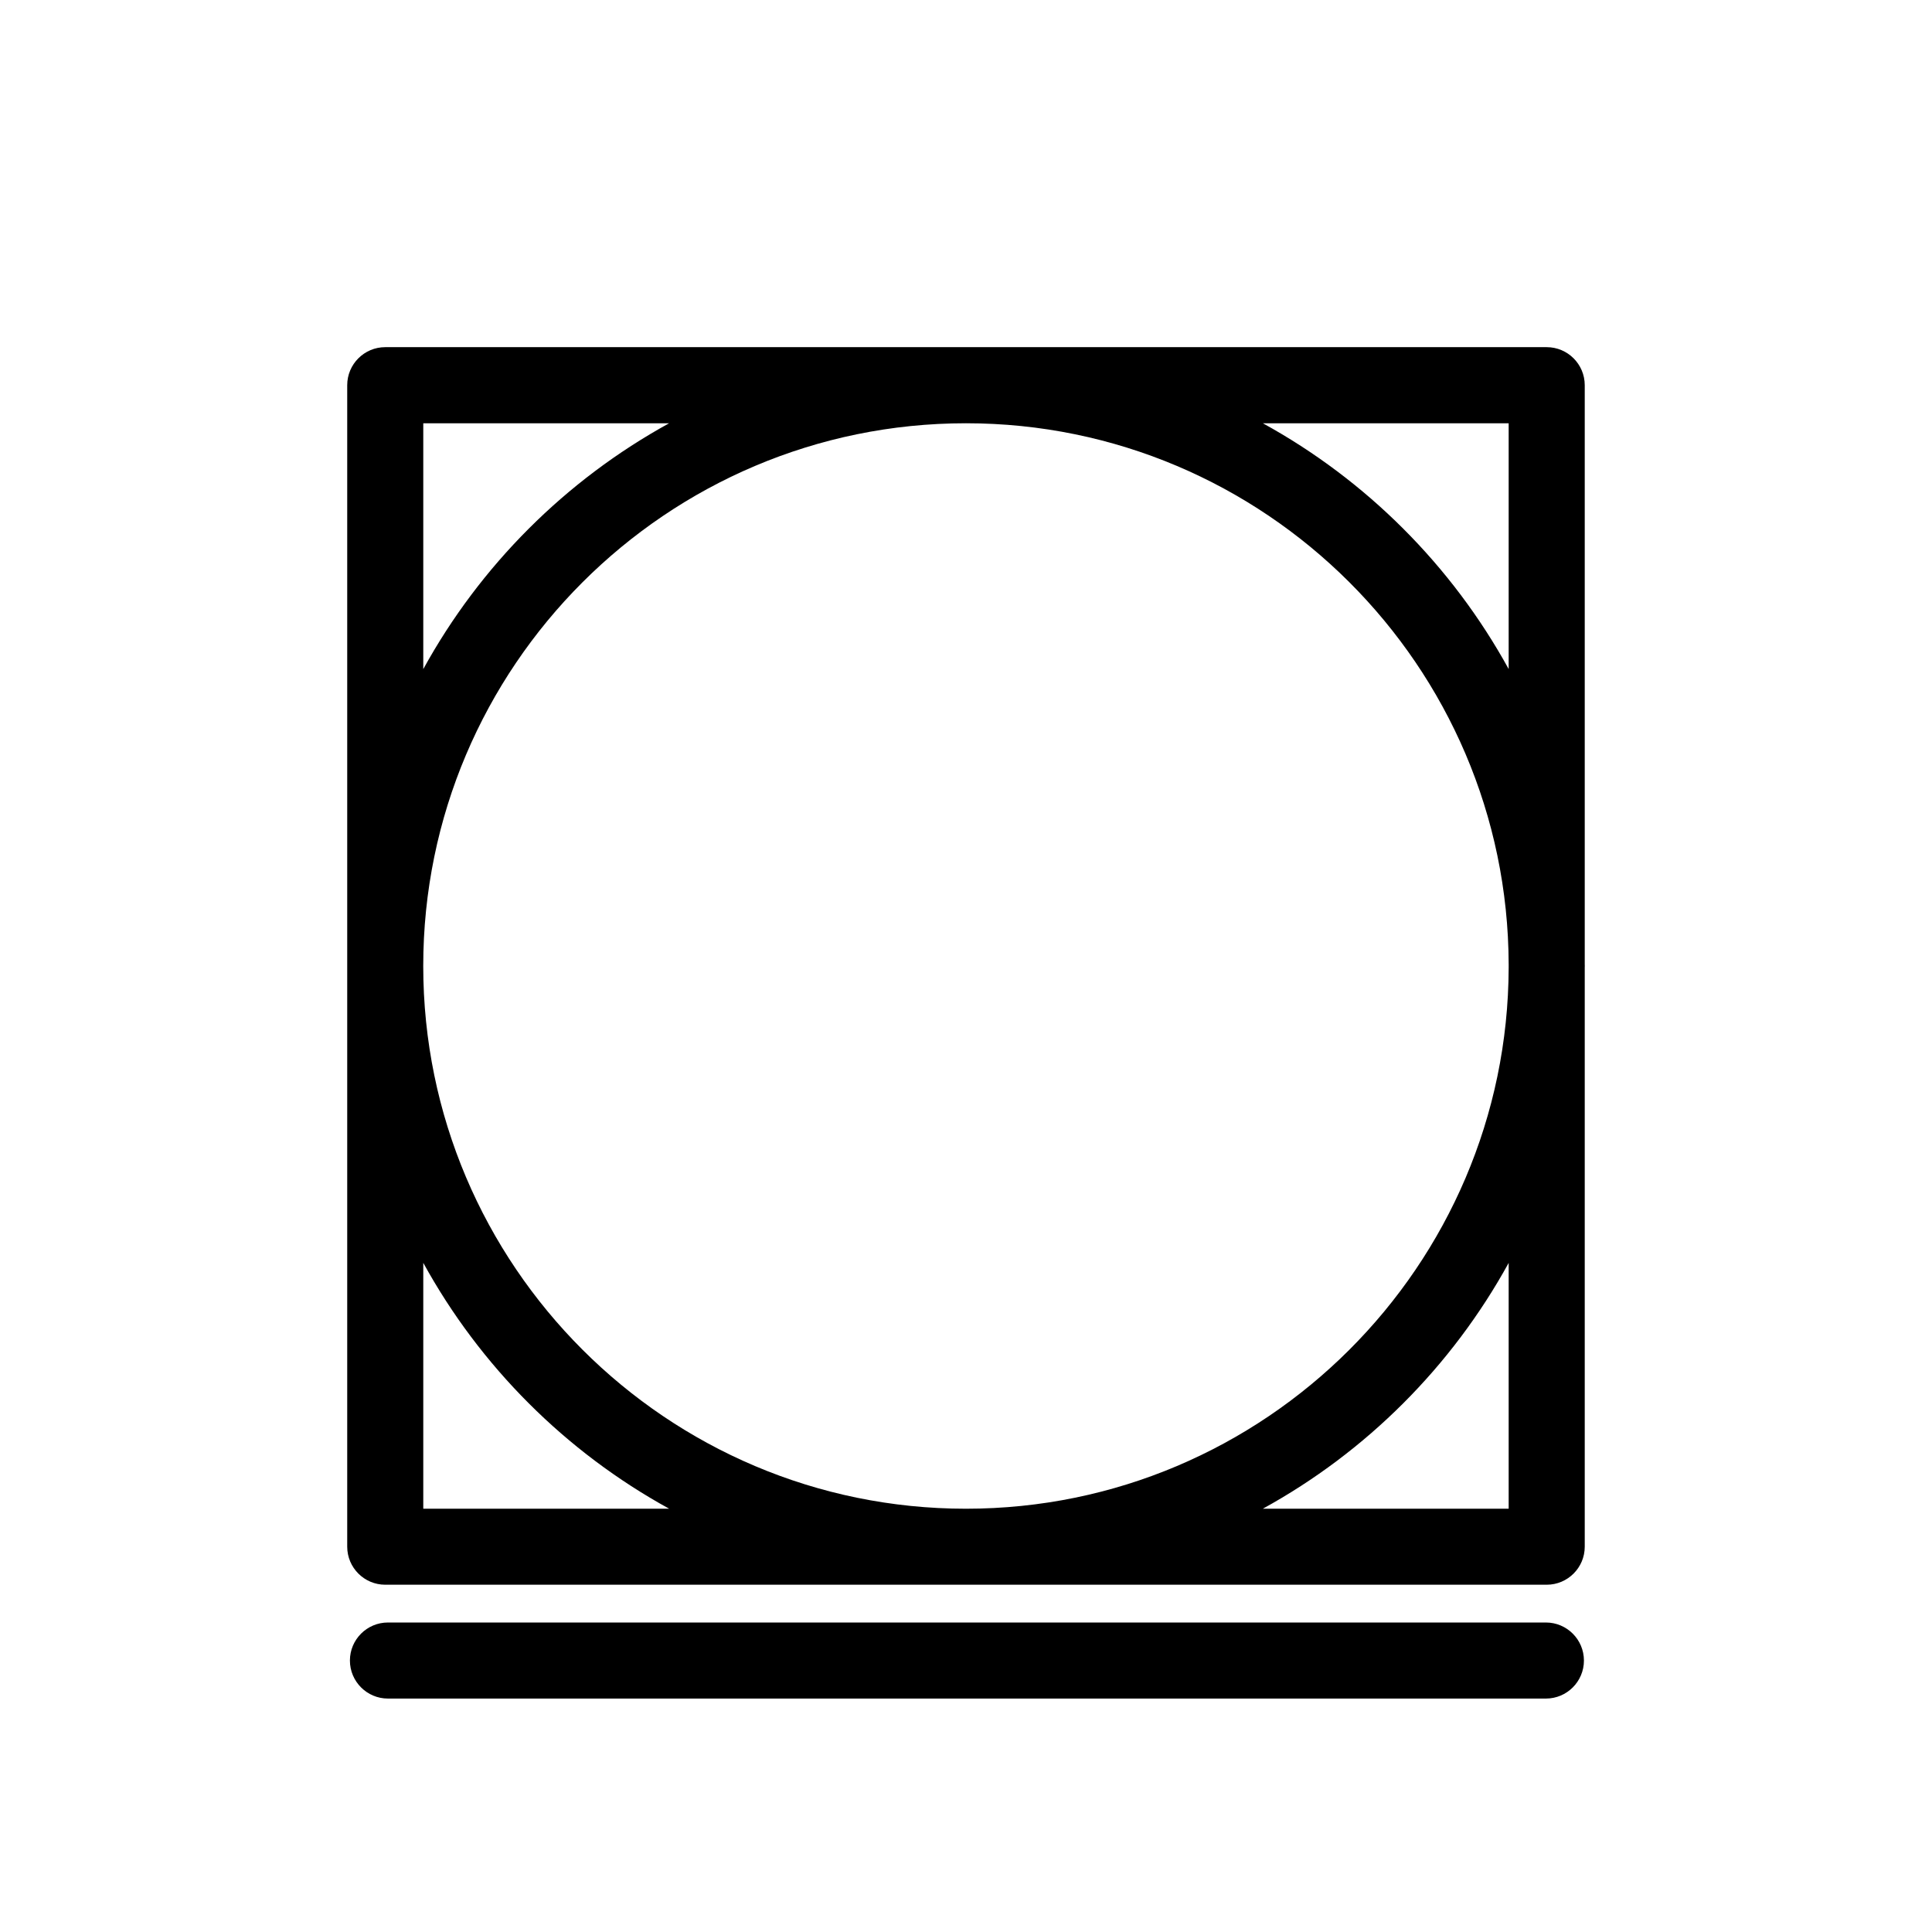 <?xml version="1.0" encoding="UTF-8"?>
<!-- Uploaded to: SVG Repo, www.svgrepo.com, Generator: SVG Repo Mixer Tools -->
<svg fill="#000000" width="800px" height="800px" version="1.1" viewBox="144 144 512 512" xmlns="http://www.w3.org/2000/svg">
 <path d="m553.68 573.98h-306.87c-5.562 0-10.078 4.516-10.078 10.078s4.516 10.078 10.078 10.078h306.87c5.562 0 10.078-4.516 10.078-10.078-0.004-5.562-4.516-10.078-10.078-10.078zm10.293-174.38v-153.52c0-5.562-4.516-10.078-10.078-10.078h-307.8c-5.562 0-10.078 4.516-10.078 10.078v307.81c0 5.562 4.516 10.078 10.078 10.078h307.8c5.562 0 10.078-4.516 10.078-10.078v-153.51c0-0.133 0.012-0.262 0.012-0.387-0.004-0.125-0.012-0.258-0.012-0.395zm-307.8-143.43h65.152c-27.418 15.059-50.09 37.73-65.152 65.152zm0 287.65v-65.152c15.059 27.418 37.73 50.09 65.152 65.152zm287.64 0h-65.141c27.414-15.055 50.078-37.719 65.141-65.137zm0-143.43c-0.211 79.125-64.645 143.44-143.82 143.44-79.305 0-143.83-64.523-143.83-143.83 0-79.305 64.523-143.83 143.83-143.83 79.172 0 143.61 64.316 143.82 143.44zm0-79.082c-15.059-27.414-37.727-50.078-65.141-65.137h65.141z"/>
</svg>